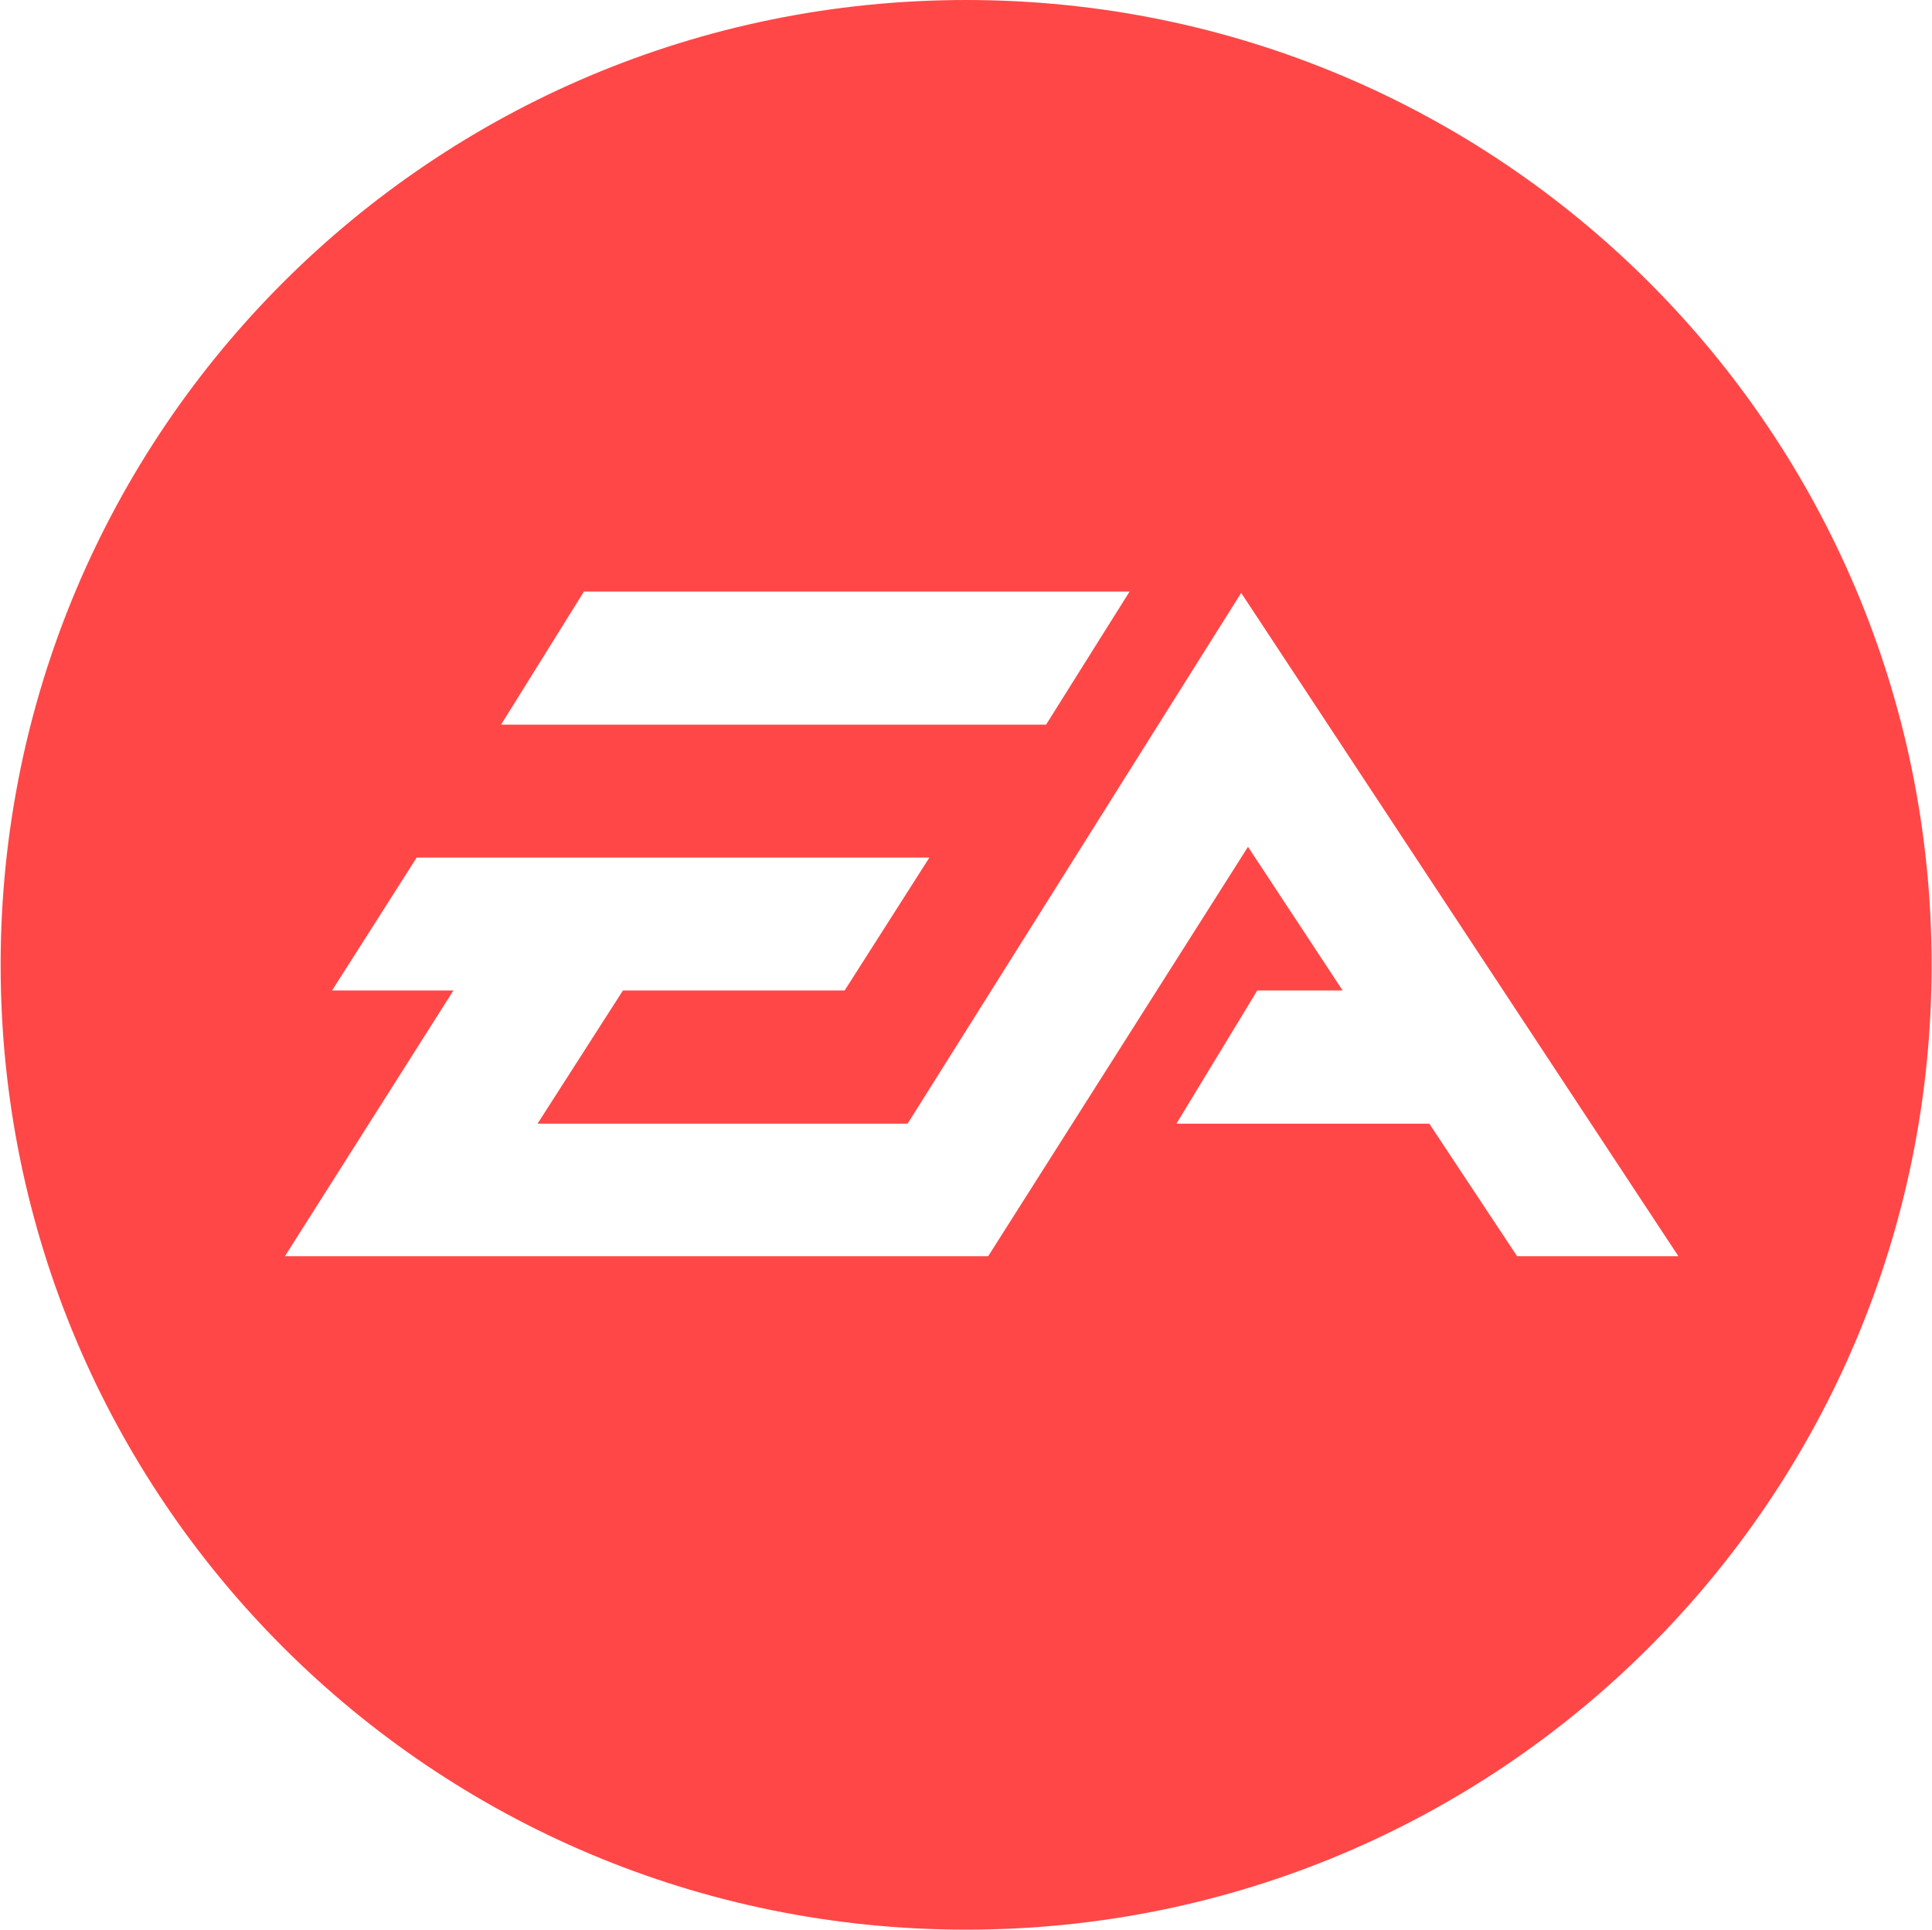 <svg version="1.2" xmlns="http://www.w3.org/2000/svg" viewBox="0 0 1525 1523" width="1525" height="1523">
	<title>Electronic_Arts_2020-svg</title>
	<style>
		.s0 { fill: #ff4747 } 
	</style>
	<g id="g854">
		<g id="g6397">
			<g id="g6399">
				<path id="path6401" fill-rule="evenodd" class="s0" d="m762.6 1522.9c-421.4 0-762.1-340.4-762.1-761.4 0-421.1 340.7-761.5 762.1-761.5 421.4 0 762.1 340.4 762.1 761.5 0 421-340.7 761.4-762.1 761.4zm129-1056h-430.7l-65.4 105h430.2zm88.1 1l-263.3 418.9h-292.1l67.4-105.1h175l66.9-104.9h-404.7l-66.8 104.9h95.8l-133 209.7h555.1l205.1-323.1 74.7 113.4h-67.4l-63.8 105.1h199.6l69.3 104.6h127.3z"/>
			</g>
		</g>
	</g>
</svg>
